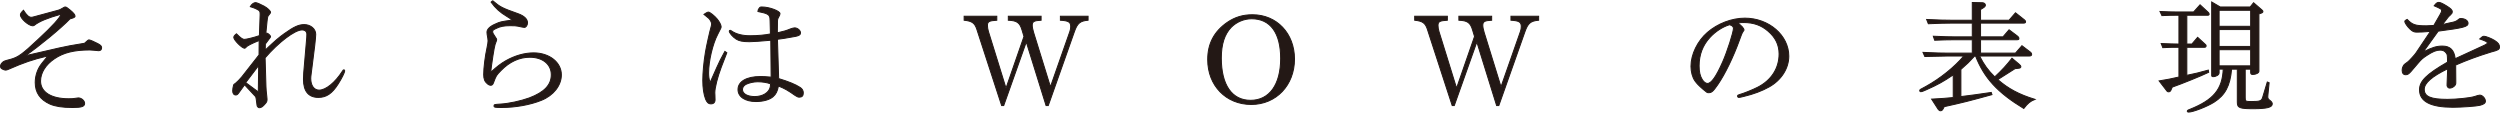<svg xmlns="http://www.w3.org/2000/svg" viewBox="0 0 617.865 27.831" enable-background="new 0 0 617.865 27.831"><g fill="#231815" stroke="#231815" stroke-width=".25" stroke-miterlimit="10"><path d="M11.495 13.906c-3.33.78-5.55 1.53-9.39 3.21-.3.15-.54.21-.72.21-.27 0-.84-.24-1.08-.45-.12-.12-.18-.3-.18-.51 0-.3.15-.6.42-.87.39-.39.48-.42 2.1-.84 1.89-.54 2.85-1.229 6.78-4.92 3.57-3.3 5.37-5.31 5.7-6.239-3.36.93-5.46 1.8-6.66 2.76-.09.06-.27.12-.36.12-1.02 0-3.06-1.8-3.06-2.7 0-.3.18-.57.75-1.14.78 1.229 1.35 1.739 1.92 1.739.15 0 .36-.029.66-.119l5.76-1.56c.39-.09.69-.21.9-.33.24-.149.51-.3.75-.42.12-.09.24-.12.36-.12.18 0 .51.181 1.17.75.84.69 1.23 1.17 1.23 1.5 0 .21-.12.3-.48.45l-.78.24c-2.16 2.279-7.74 6.869-11.04 9.119l8.339-1.92c1.86-.42 3.15-.66 6.3-1.17.78-.72.96-.84 1.11-.84.24 0 1.41.51 2.19.93.72.391.93.63.93 1.021 0 .45-.27.72-.72.72-.18 0-.63-.06-1.26-.12-.27-.029-.57-.06-.96-.06-3.87 0-6.48.66-8.7 2.16-2.19 1.47-3.45 3.479-3.45 5.519 0 2.73 2.61 4.38 6.959 4.38.78 0 1.35-.03 1.71-.12.33-.06.57-.09.66-.09.78 0 1.56.69 1.56 1.35 0 .78-.75 1.02-2.97 1.02-2.52 0-4.229-.27-5.579-.84-2.46-1.109-3.66-2.85-3.66-5.34 0-1.71.6-3.449 1.68-4.77.09-.149.57-.72 1.23-1.53l.24-.27-.359.09zM59.129 22.786c-.36.54-.57.69-.84.69-.48 0-.78-.39-.78-1.02 0-.36.09-.96.21-1.38.06-.21.12-.24.51-.51.33-.24 1.11-1.05 1.53-1.56l4.26-5.43.03-3.569c-1.829.72-3.03 1.35-3.21 1.649-.15.181-.3.271-.39.271-.63 0-2.67-2.04-2.67-2.67 0-.271.15-.481.66-.9l.69.66c.54.479.93.72 1.26.72.48 0 2.46-.479 3.72-.93l.18-5.1v-.24c0-.63-.09-.81-.54-1.05-.57-.33-1.35-.63-1.89-.78.3-.569.87-.99 1.29-.99.3 0 1.14.36 2.1.87.84.45 1.62 1.2 1.62 1.53 0 .12-.09.27-.42.66-.3.359-.3.359-.45 1.56l-.3 3 .24-.09c.24 0 .93.63.93.84 0 .09-.06.21-.15.33l-1.14 1.53-.03 1.5c2.7-2.521 3.33-3.061 4.71-4.051 2.34-1.68 3.57-2.249 4.92-2.249 1.59 0 2.85 1.079 2.85 2.399 0 .45-.09 1.38-.24 2.729l-.9 7.17c-.06.36-.09.81-.09 1.02 0 1.739.81 2.88 2.07 2.88 1.65 0 3.96-1.86 5.76-4.68.12-.24.24-.33.36-.33s.21.12.21.239c-.03.42-.72 1.83-1.62 3.24-1.5 2.37-2.91 3.33-4.89 3.33-2.43 0-3.69-1.53-3.69-4.47 0-.601.03-1.11.06-1.561l.66-7.709c.09-.811.12-1.471.12-1.86 0-.69-.45-1.08-1.2-1.08-1.77 0-5.79 3.03-9.12 6.9l.21 7.049c0 .54.09 1.44.21 2.49.03.271.06.54.06.69 0 .48-.09.72-.45 1.109-.6.72-1.02.99-1.44.99-.18 0-.36-.12-.51-.36-.06-.09-.06-.09-.27-1.739-.09-.57-.09-.601-.48-.99l-2.4-2.58-1.32 1.833zm4.71-.06l.09-6.539-3.21 4.229 3.12 2.31zM121.76.167c1.86 1.59 2.34 1.83 6.33 3.24 1.47.54 2.28 1.319 2.28 2.22 0 .6-.36 1.14-.78 1.14-.18 0-.81-.12-1.59-.3-.36-.09-.96-.12-1.92-.12-1.53 0-2.46.18-3.48.69-.69.329-.84.449-.84.72 0 .42.06.51.78 1.59.15.18.21.33.21.45s-.06.33-.18.6c-.27.481-.57 2.01-1.08 5.7l-.15 1.17-.03.569c1.56-1.409 2.49-2.13 3.75-2.85 2.19-1.229 4.59-1.92 6.81-1.92 3.9 0 6.87 2.34 6.87 5.43 0 2.61-1.95 5.1-4.95 6.3-2.76 1.11-6.39 1.77-9.81 1.77-1.65 0-1.89-.059-1.89-.39 0-.33.09-.359 1.56-.45 2.13-.12 5.01-.75 7.169-1.529 3.72-1.41 5.43-3.21 5.43-5.73 0-2.579-2.13-4.319-5.309-4.319-2.58 0-5.01 1.109-7.11 3.269-1.17 1.2-1.2 1.23-1.89 3.09-.15.391-.36.57-.66.57-.24 0-.57-.15-.84-.39-.63-.511-.9-1.17-.9-2.25 0-1.681.36-4.561.84-6.72.15-.69.24-1.32.24-1.62 0-.21-.03-.36-.06-.63-.15-.75-.21-1.26-.21-1.5 0-.72.72-1.44 2.04-2.01 1.26-.57 1.26-.57 4.17-.99-.36-.33-.45-.39-1.32-.93-1.59-.931-2.82-2.04-3.87-3.51l.39-.36zM178.253 16.607c-.93 2.489-1.59 5.069-1.59 6.329 0 .181 0 .36.03.57l.03 1.14c0 .66-.36 1.021-1.02 1.021-.6 0-.99-.36-1.32-1.17-.45-1.17-.69-2.76-.69-4.62 0-1.89.24-4.529.66-7.02.21-1.32 1.11-5.31 1.38-6.18.09-.33.15-.6.15-.78 0-.33-.36-1.05-.72-1.38l-1.17-.96c.21-.12.36-.24.45-.3.27-.18.48-.27.63-.27.36 0 1.56.96 2.19 1.739.54.66.96 1.47.96 1.86 0 .27 0 .27-.84 1.89-1.26 2.4-2.25 6.63-2.25 9.51 0 .84.06 1.38.33 2.4.09-.18.24-.48.27-.51l1.44-3.239c.57-1.29 1.05-2.25 1.98-3.931l.48.33-1.38 3.571zm12.059-11.79c-.03-1.199-.45-1.47-2.999-1.98.03-.33.09-.48.24-.69.3-.42.33-.42.78-.42 1.8 0 4.44.99 4.44 1.65 0 .18-.12.479-.33.84-.3.54-.3.6-.3 1.71l-.03 2.189c1.68-.39 2.13-.51 3.3-.989.42-.15.78-.24.99-.24.69 0 1.44.63 1.44 1.229 0 .45-.33.691-1.2.87-3.03.54-3.03.54-4.5.721l.3 9.719c2.4.721 4.17 1.44 5.31 2.19.51.33.78.78.78 1.35 0 .72-.33 1.05-.99 1.05-.3 0-.57-.119-1.02-.42-1.83-1.29-2.58-1.71-4.14-2.34-.24 1.29-.6 2.01-1.32 2.641-.84.749-2.46 1.199-4.229 1.199-2.67 0-4.44-1.17-4.44-2.97 0-1.98 2.13-3.21 5.52-3.21.75 0 1.38.03 2.67.15l-.09-9.12c-2.64.24-4.38.36-5.28.36-1.65 0-2.58-.18-3.3-.66-.84-.54-1.68-1.53-1.68-1.95 0-.12.09-.21.21-.21.09 0 .21.061.36.181 1.14.779 2.67 1.17 4.56 1.17 1.86 0 3.84-.181 5.04-.45l-.092-3.57zm.12 15.899c-.84-.33-2.04-.51-3.18-.51-1.02 0-2.16.271-2.94.66-.54.33-.81.72-.81 1.29 0 1.02 1.23 1.71 3.03 1.71 1.98 0 3.57-.99 3.84-2.4l.06-.6v-.15zM268.912 4.997c-1.98.18-2.64.72-3.39 2.85l-6.45 18.239h-.54l-4.89-15.72-5.58 15.72h-.51l-6.15-18.899c-.51-1.5-1.17-1.98-3.12-2.189v-.99h8.069v.99c-1.92.12-2.31.33-2.31 1.319 0 .42.09.99.24 1.471l4.35 14.009 4.439-12.779-.48-1.59c-.54-1.83-1.26-2.34-3.39-2.43v-.99h8.1v.99c-1.74.09-2.19.33-2.19 1.26 0 .45.12 1.02.33 1.74l4.17 13.469 4.8-13.679c.15-.391.21-.81.21-1.23 0-1.11-.54-1.439-2.55-1.56v-.99h6.839v.989zM319.93 14.597c0 6.449-4.53 11.22-10.679 11.22-6.24 0-10.77-4.65-10.77-11.1 0-3.931 1.59-6.93 4.829-9.18 1.89-1.29 3.84-1.891 6.24-1.891 6 .001 10.38 4.621 10.38 10.951zm-15.629-7.861c-1.65 1.71-2.46 4.17-2.46 7.62 0 6.659 2.64 10.439 7.23 10.439 4.65 0 7.44-3.87 7.44-10.35 0-6.3-2.55-9.81-7.17-9.81-1.89.002-3.72.782-5.04 2.101zM380.266 4.997c-1.98.18-2.64.72-3.39 2.85l-6.45 18.239h-.54l-4.89-15.72-5.58 15.72h-.51l-6.15-18.899c-.51-1.5-1.17-1.98-3.12-2.189v-.99h8.069v.99c-1.92.12-2.31.33-2.31 1.319 0 .42.09.99.24 1.471l4.35 14.009 4.44-12.779-.48-1.59c-.54-1.83-1.26-2.34-3.39-2.43v-.99h8.1v.99c-1.74.09-2.19.33-2.19 1.26 0 .45.12 1.02.33 1.74l4.17 13.469 4.8-13.679c.15-.391.21-.81.21-1.23 0-1.11-.54-1.439-2.55-1.56v-.99h6.84v.989zM431.026 7.427c0 .06-.06.149-.21.33-.24.33-.48.899-.9 2.1-1.5 4.17-3.57 8.46-5.4 11.1-1.17 1.68-1.5 1.95-2.25 1.95-.36 0-.39-.03-1.35-.84-1.14-.99-1.53-1.41-2.01-2.07-.63-.9-.99-2.25-.99-3.6 0-2.94 1.62-6.269 4.05-8.37 2.52-2.19 6.03-3.54 9.27-3.54 5.94 0 10.859 4.261 10.859 9.39 0 3.03-1.86 5.94-4.89 7.62-1.71.96-3.84 1.769-6.15 2.31-.66.181-1.17.271-1.29.271-.21 0-.33-.15-.33-.33 0-.21.12-.271.51-.39.93-.24 3.24-1.17 4.47-1.801 3.36-1.71 5.28-4.68 5.28-8.22 0-2.249-.9-4.109-2.76-5.669-1.68-1.44-3.57-2.101-6-2.101-.69 0-.72 0-1.44.15.871.57 1.531 1.29 1.531 1.71zm-8.429 1.83c-1.77 1.92-2.67 4.26-2.67 7.019 0 1.53.24 2.52.78 3.39.39.63.87.96 1.29.96.96 0 2.16-1.71 3.75-5.31 1.11-2.49 2.67-7.38 2.67-8.309 0-.271-.21-.601-.51-.72-.09-.06-.42-.181-.45-.181-1.71.511-3.51 1.681-4.86 3.151zM481.172 13.847c-.84.029-1.95.06-5.46.12l-.45-1.021c3.3.15 4.56.18 5.91.18h6.27v-3.3h-4.439c-.3 0-1.26 0-2.28.03l-2.58.09-.33-.989c2.88.119 4.02.149 5.19.149h4.439v-3.39h-5.399c-1.35 0-2.52.03-5.46.15l-.42-1.051c3.21.15 4.44.181 5.88.181h5.399v-4.38l2.52.06c.42.03.72.27.72.601 0 .21-.15.42-.48.63l-.72.449v2.641h7.05l1.59-1.83 2.16 1.71c.21.149.33.33.33.51 0 .24-.15.33-.57.33h-10.559v3.39h5.55l1.5-1.74 1.92 1.441c.36.269.51.479.51.689 0 .301-.06.33-.72.33h-8.76v3.3h8.64l1.59-1.829 2.01 1.529c.24.15.39.42.39.63 0 .24-.21.391-.57.391h-12.299c1.11 2.189 2.1 3.54 3.75 5.159 1.77-1.649 2.97-2.94 4.26-4.619l1.71 1.439c.33.271.48.48.48.66 0 .24-.21.36-.63.39l-.81.09-4.26 2.7c2.52 2.22 5.25 3.691 9.18 4.89-1.14.45-1.77.96-2.76 2.25-6.51-3.96-9.78-7.529-11.91-12.959h-.24c-1.44 1.56-1.68 1.8-3.39 3.3v6.72c3.09-.391 3.69-.45 7.5-1.021l.18.54c-5.4 1.5-7.41 2.01-11.79 2.97l-.27.511c-.15.33-.39.51-.66.51-.21 0-.42-.15-.57-.36l-1.62-2.519c2.82-.15 3.39-.21 5.34-.39v-5.61c-2.52 1.71-3.84 2.43-6.66 3.69-.87.39-1.14.479-1.32.479-.18 0-.3-.12-.3-.27 0-.24 0-.24 1.56-1.051 3.54-1.949 7.08-4.829 9.33-7.499h-4.172zM541.724 10.877l1.41-1.65 1.86 1.71c.21.18.24.24.24.39 0 .24-.15.36-.42.36h-4.35v6.93c2.31-.48 2.7-.57 5.31-1.29l.09.54c-1.86.9-6.66 2.85-9 3.66l-.24.54c-.15.449-.36.63-.66.63-.21 0-.36-.09-.54-.36l-1.8-2.34c2.31-.39 2.64-.45 4.89-.96v-7.35h-.36c-1.38 0-1.83 0-3.63.09l-.39-1.019c2.16.09 3 .12 4.02.12h.36v-7.11h-.66c-1.41 0-1.92.03-3.539.09l-.48-1.02c1.98.09 2.76.12 4.02.12h4.29l1.59-1.771 2.01 1.86c.15.12.24.3.24.45 0 .149-.12.27-.3.27h-5.22v7.11h1.259zm14.399-9.15l.84-1.05 2.01 1.74c.24.18.3.3.3.42 0 .18-.12.3-.45.42l-.54.18v14.19c0 .391-.75.78-1.53.78-.36 0-.51-.15-.51-.51v-.81h-1.35v7.021c0 .96.06.989 1.62.989 2.04 0 2.43-.149 2.7-1.05l1.14-3.779.45.18-.3 3.029-.03.45c0 .391.09.57.54.9.39.3.57.569.57.84 0 .87-1.35 1.2-4.68 1.2-3.45 0-3.96-.21-3.96-1.65v-8.13h-1.41c-.36 4.11-1.59 6.42-4.32 8.16-1.68 1.08-5.22 2.46-6.33 2.46-.18 0-.3-.09-.3-.21 0-.181.15-.3.66-.481 5.85-2.34 8.01-4.949 8.22-9.93h-1.02v.931c0 .48-.75.93-1.47.93-.24 0-.36-.09-.36-.3v-18.15l2.1 1.229h7.41zm.12 4.77v-3.96h-7.8v3.96h7.8zm0 4.98v-4.17h-7.8v4.17h7.8zm0 4.8v-3.99h-7.8v3.99h7.8zM603.221 3.317c.149-.239.21-.449.21-.689 0-.36-.181-.481-1.83-1.2.45-.6.72-.84 1.14-.84.33 0 .93.271 1.86.84 1.08.66 1.47 1.05 1.47 1.47 0 .181-.06.391-.21.511-.09.119-.21.239-.36.39-.239.18-.39.36-.479.48l-1.351 1.74.48-.06c.36-.09.75-.181 1.14-.27 1.56-.3 1.68-.359 2.4-.93.18-.15.21-.18.479-.18 1.021 0 1.8.51 1.8 1.17 0 .84-1.109 1.14-7.379 1.949l-3.69 5.13c2.22-1.109 3.3-1.439 4.74-1.439 1.89 0 2.909.99 3.149 3.12l7.229-3.33c.481-.24.721-.42.721-.54 0-.3-.42-.51-1.891-1.021.48-.449.78-.659 1.051-.659.449 0 1.89.569 2.64 1.05.87.569 1.2.989 1.2 1.59 0 .63-.27.78-2.1 1.26-3.3 1.019-5.819 1.95-8.729 3.21l.03 3.96v.24c.029.51-.061.72-.42 1.05-.36.3-.721.449-1.08.449-.45 0-.75-.449-.66-.899v-.061l.15-3.81c-3.9 1.89-5.79 3.54-5.79 5.07 0 1.8 1.59 2.489 5.76 2.489 2.19 0 5.58-.359 6.63-.689.66-.24 1.17-.36 1.35-.36.63 0 1.38.81 1.38 1.5 0 .48-.42.78-1.38 1.02-.84.21-4.529.48-6.659.48-5.521 0-8.25-1.44-8.25-4.319 0-2.13 1.71-3.84 6.93-6.84-.03-1.771-.03-1.86-.33-2.25-.36-.51-.84-.72-1.5-.72-.93 0-1.83.359-3.33 1.35-.989.66-1.26.87-2.1 1.859l-1.77 2.07c-.57.63-.84.81-1.32.81-.54 0-.87-.39-.87-1.079 0-.48.15-.931.45-1.351.06-.09.06-.09.99-.78.21-.119 1.89-1.949 2.01-2.22l3.54-5.279c-1.86.149-2.37.18-3.391.18-.66 0-1.019-.149-1.68-.78-.66-.63-1.26-1.5-1.26-1.859 0-.18.18-.33.57-.51 1.32 1.35 2.01 1.59 4.74 1.59.51 0 .96-.03 1.86-.09l1.71-2.973z"/></g></svg>
